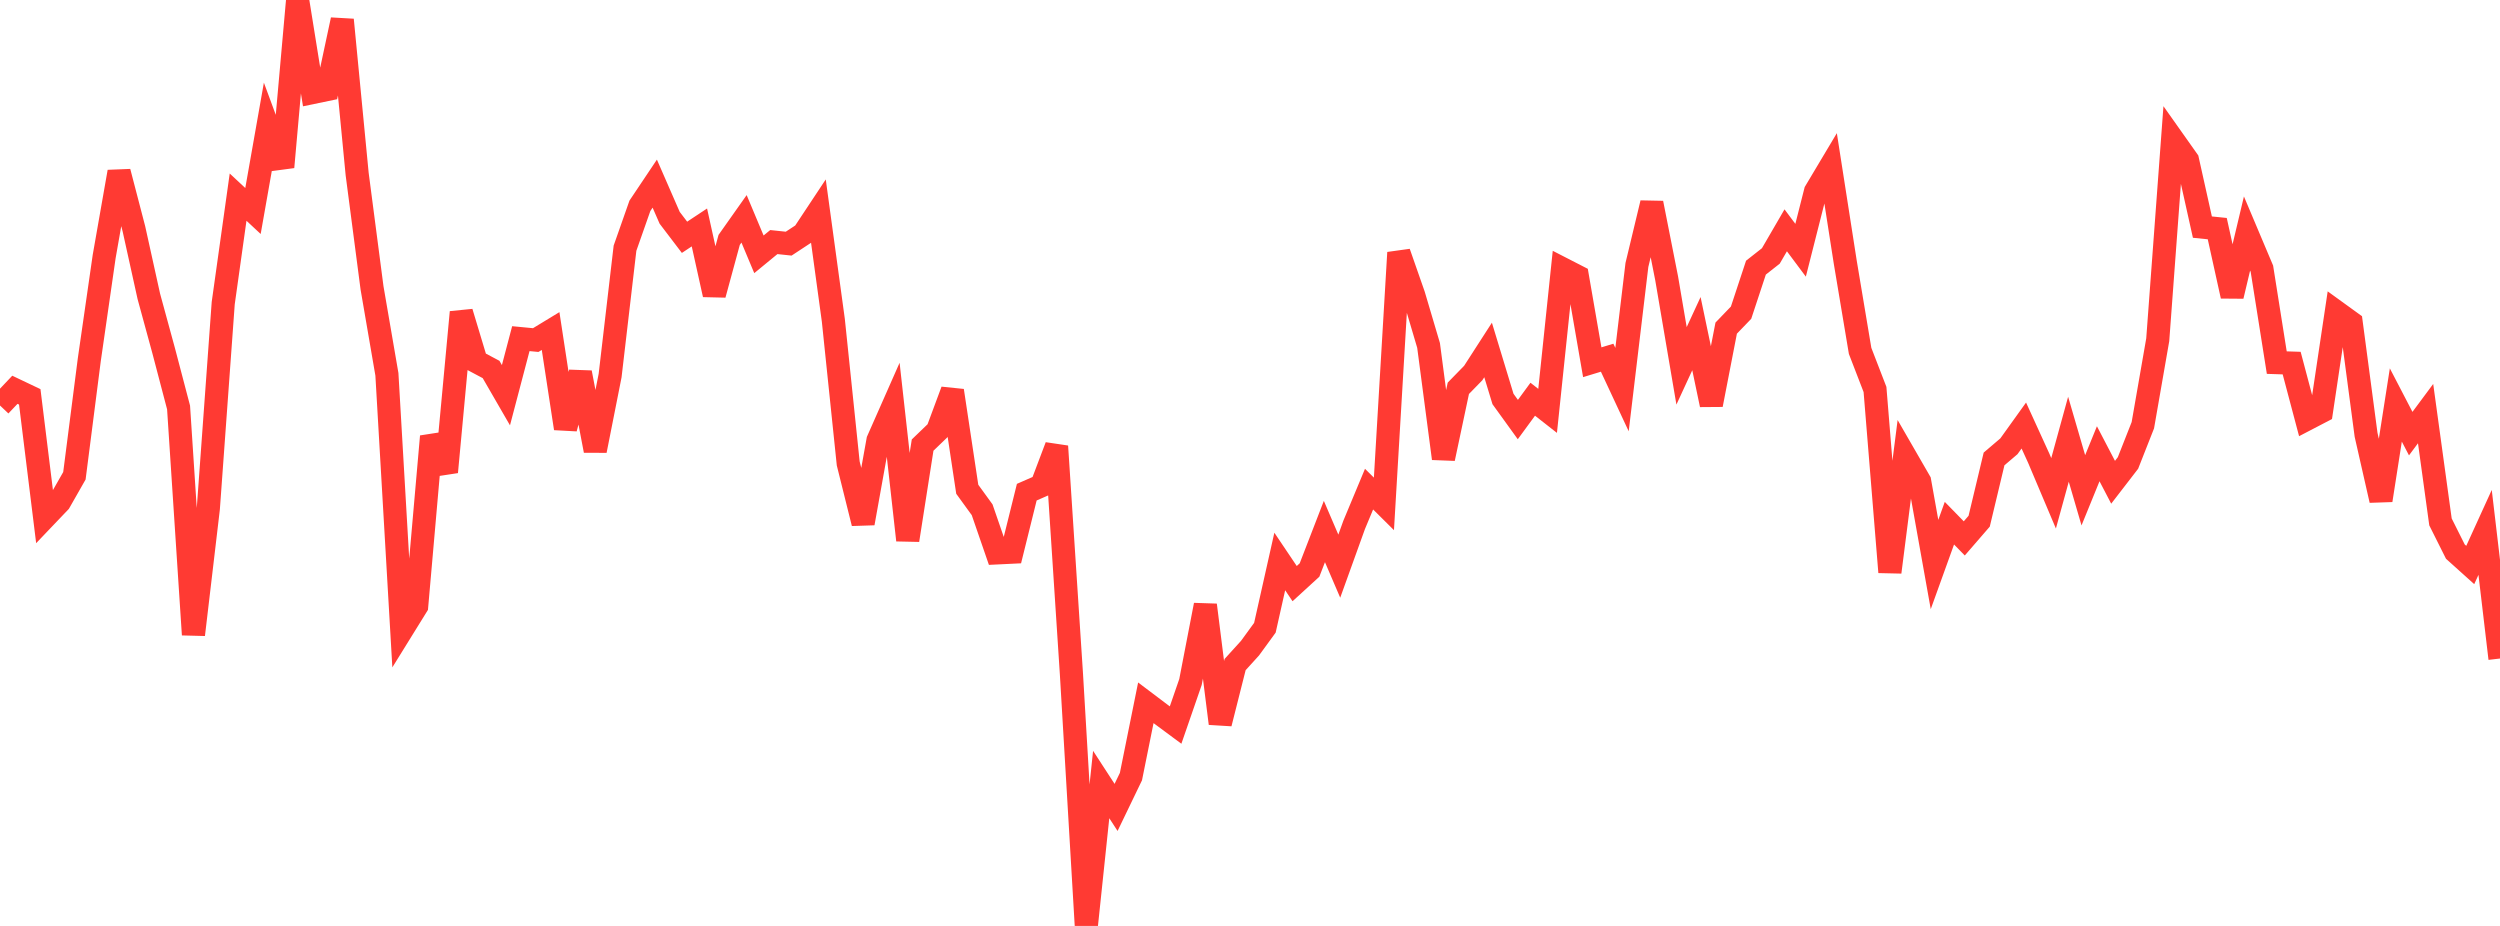 <?xml version="1.0" standalone="no"?>
<!DOCTYPE svg PUBLIC "-//W3C//DTD SVG 1.1//EN" "http://www.w3.org/Graphics/SVG/1.1/DTD/svg11.dtd">

<svg width="135" height="50" viewBox="0 0 135 50" preserveAspectRatio="none" 
  xmlns="http://www.w3.org/2000/svg"
  xmlns:xlink="http://www.w3.org/1999/xlink">


<polyline points="0.0, 21.897 0.804, 21.048 1.607, 21.43 2.411, 27.945 3.214, 27.103 4.018, 25.692 4.821, 19.432 5.625, 13.852 6.429, 9.278 7.232, 12.36 8.036, 16.001 8.839, 18.943 9.643, 22.005 10.446, 34.272 11.25, 27.457 12.054, 16.37 12.857, 10.645 13.661, 11.394 14.464, 6.846 15.268, 9.022 16.071, 0.0 16.875, 4.996 17.679, 4.829 18.482, 1.07 19.286, 9.394 20.089, 15.543 20.893, 20.214 21.696, 34.029 22.5, 32.731 23.304, 23.567 24.107, 25.49 24.911, 16.859 25.714, 19.524 26.518, 19.951 27.321, 21.341 28.125, 18.287 28.929, 18.364 29.732, 17.876 30.536, 23.135 31.339, 20.12 32.143, 24.333 32.946, 20.28 33.75, 13.403 34.554, 11.115 35.357, 9.916 36.161, 11.759 36.964, 12.814 37.768, 12.282 38.571, 15.91 39.375, 12.955 40.179, 11.817 40.982, 13.733 41.786, 13.072 42.589, 13.157 43.393, 12.628 44.196, 11.416 45.0, 17.293 45.804, 25.027 46.607, 28.255 47.411, 23.779 48.214, 21.961 49.018, 29.168 49.821, 24.035 50.625, 23.261 51.429, 21.096 52.232, 26.42 53.036, 27.528 53.839, 29.856 54.643, 29.817 55.446, 26.577 56.25, 26.225 57.054, 24.099 57.857, 36.39 58.661, 50.0 59.464, 42.364 60.268, 43.601 61.071, 41.935 61.875, 37.951 62.679, 38.558 63.482, 39.153 64.286, 36.828 65.089, 32.672 65.893, 39.068 66.696, 35.887 67.5, 35.002 68.304, 33.898 69.107, 30.32 69.911, 31.516 70.714, 30.781 71.518, 28.702 72.321, 30.573 73.125, 28.341 73.929, 26.413 74.732, 27.21 75.536, 13.642 76.339, 15.939 77.143, 18.654 77.946, 24.76 78.75, 20.968 79.554, 20.144 80.357, 18.898 81.161, 21.544 81.964, 22.656 82.768, 21.558 83.571, 22.187 84.375, 14.517 85.179, 14.93 85.982, 19.561 86.786, 19.316 87.589, 21.038 88.393, 14.309 89.196, 10.965 90.0, 15.036 90.804, 19.756 91.607, 18.017 92.411, 21.856 93.214, 17.719 94.018, 16.884 94.821, 14.453 95.625, 13.821 96.429, 12.437 97.232, 13.514 98.036, 10.344 98.839, 8.998 99.643, 14.152 100.446, 18.948 101.25, 21.031 102.054, 30.896 102.857, 24.6 103.661, 25.994 104.464, 30.484 105.268, 28.252 106.071, 29.074 106.875, 28.145 107.679, 24.783 108.482, 24.099 109.286, 22.978 110.089, 24.738 110.893, 26.639 111.696, 23.719 112.5, 26.476 113.304, 24.503 114.107, 26.043 114.911, 25 115.714, 22.962 116.518, 18.345 117.321, 7.516 118.125, 8.653 118.929, 12.264 119.732, 12.346 120.536, 15.988 121.339, 12.61 122.143, 14.514 122.946, 19.581 123.75, 19.607 124.554, 22.639 125.357, 22.221 126.161, 16.842 126.964, 17.423 127.768, 23.48 128.571, 27.015 129.375, 21.869 130.179, 23.416 130.982, 22.335 131.786, 28.183 132.589, 29.787 133.393, 30.51 134.196, 28.75 135.0, 35.56" fill="none" stroke="#ff3a33" stroke-width="1.25"/>

</svg>
